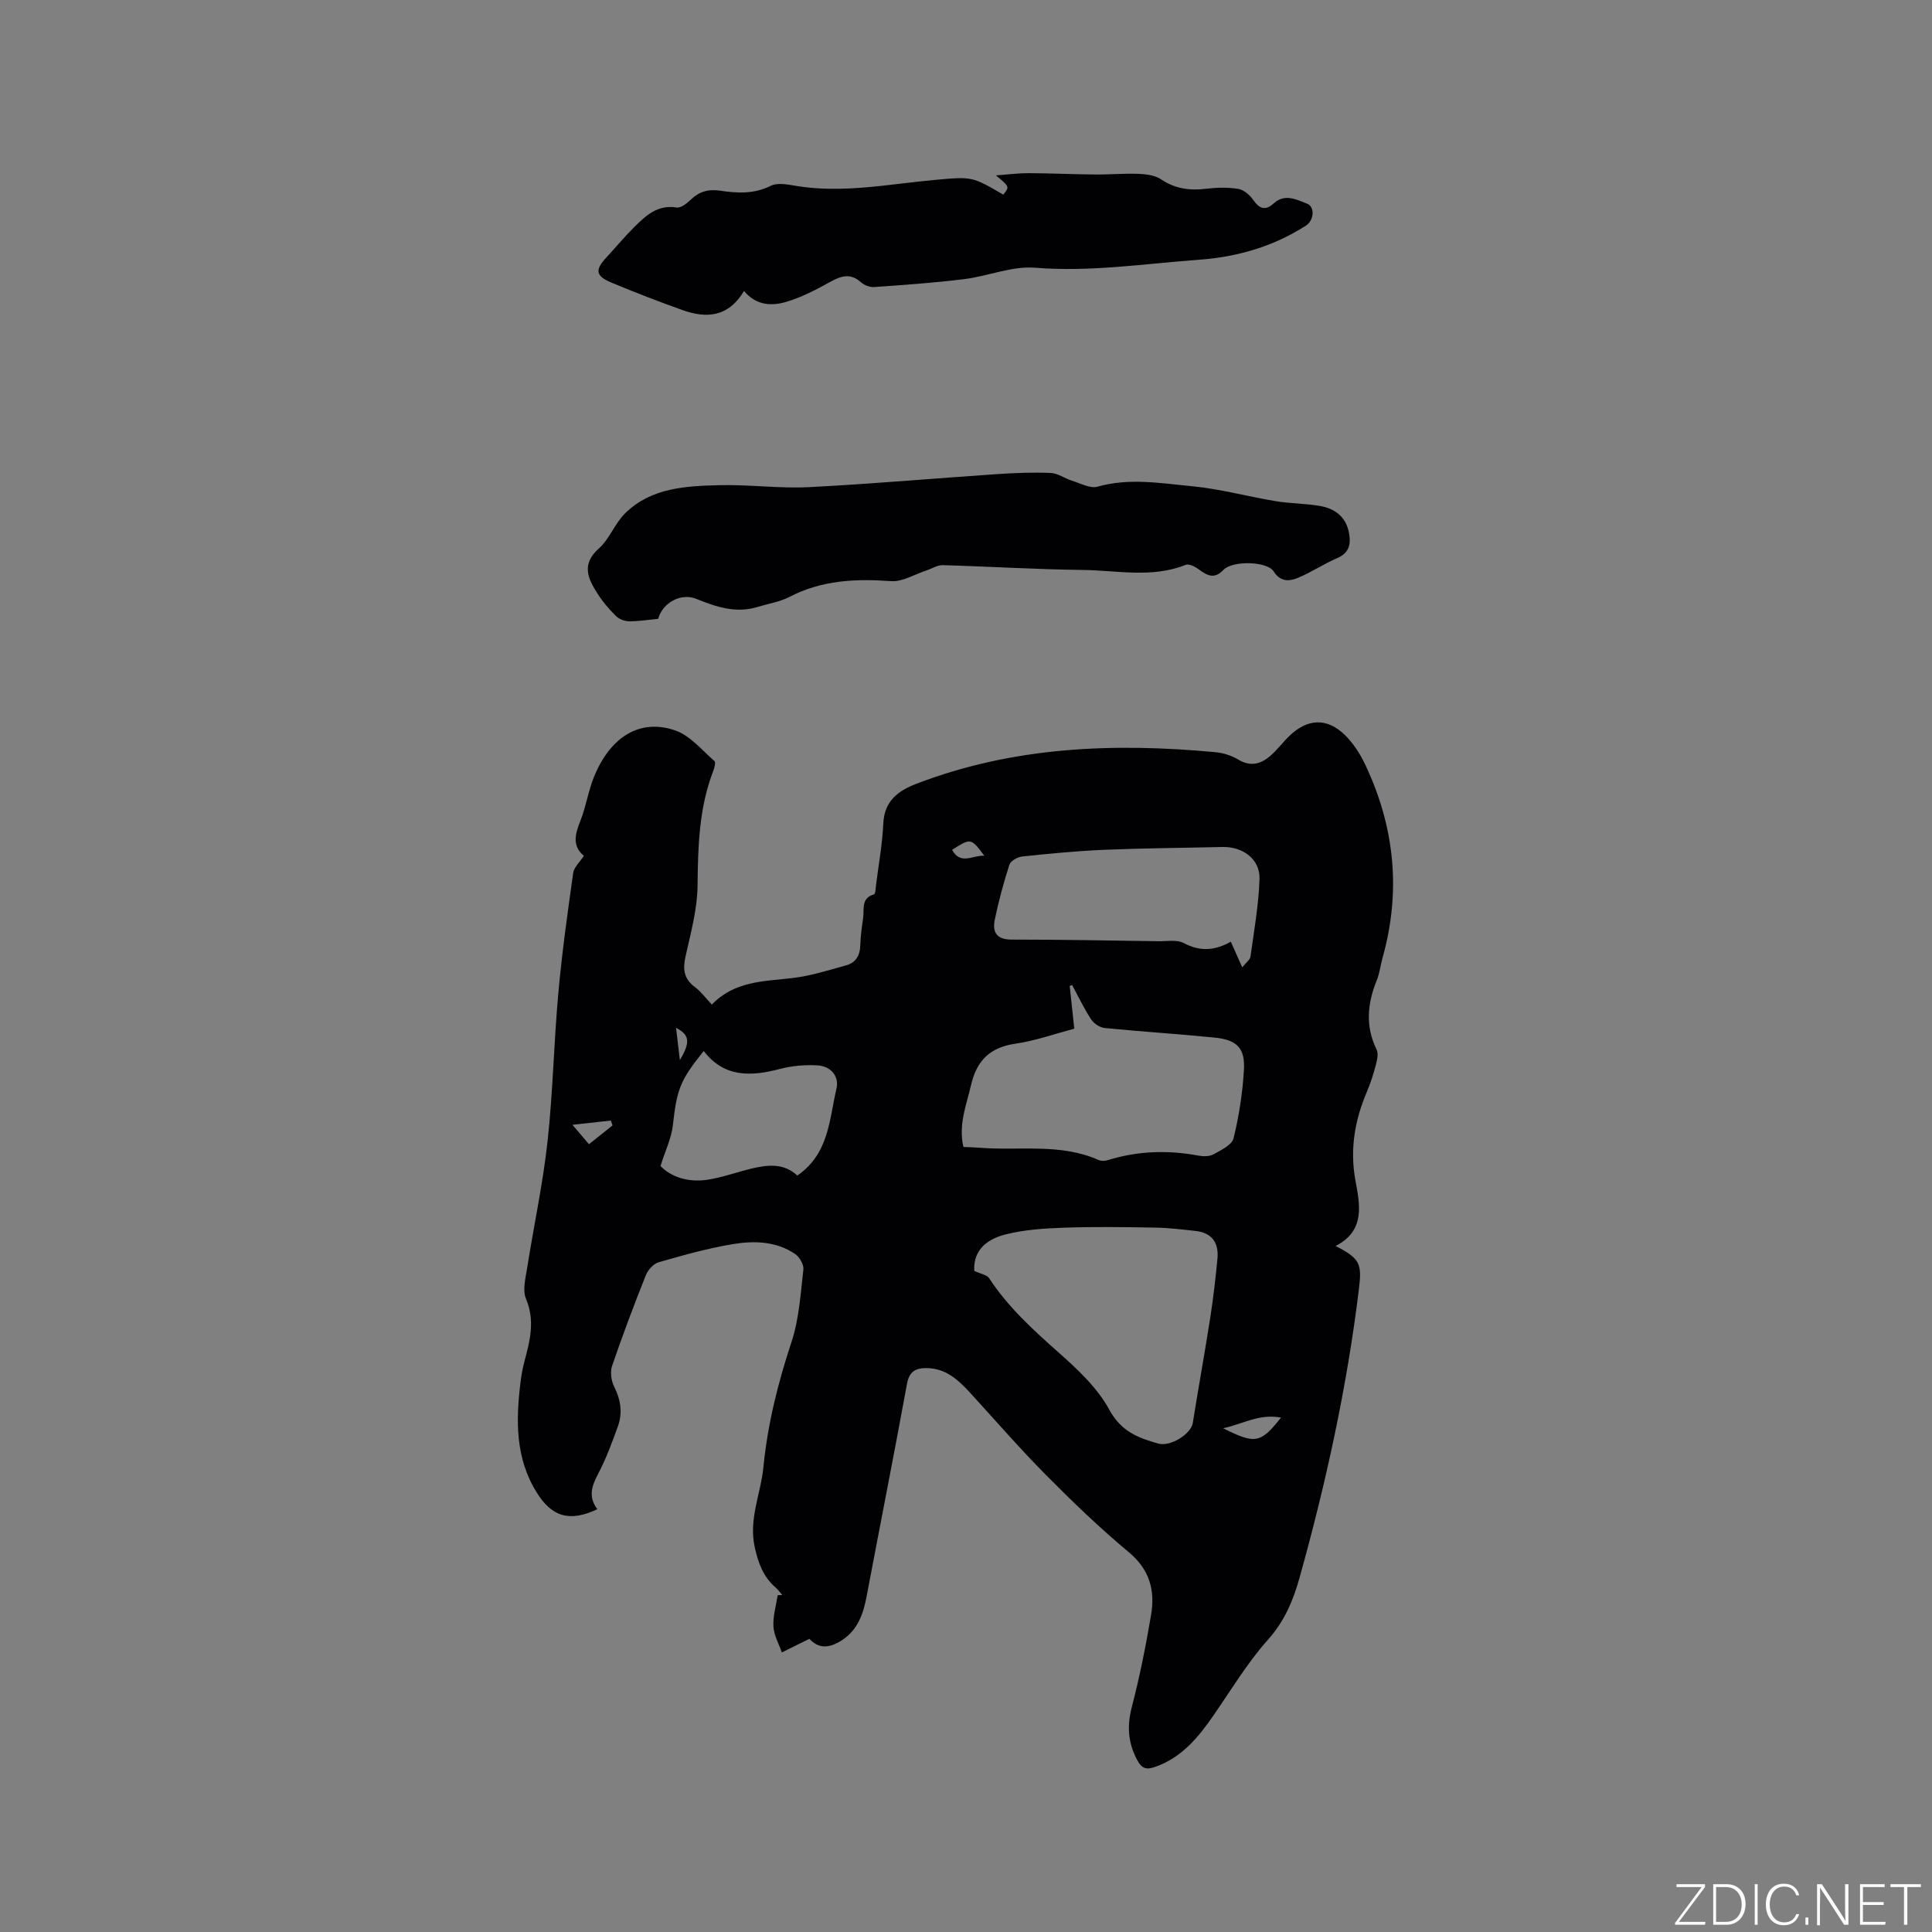 <svg enable-background="new 0 0 400 400" viewBox="0 0 400 400" xmlns="http://www.w3.org/2000/svg"><rect x="0" y="0" width="400" height="400" fill="#808080" stroke="none"/><g fill="#fafbfc"><path d="m346.9 398 5.4-7.3h-5.2v-.6h5.9v.6l-5.4 7.2h5.5l-.1.6h-6.2v-.5z"/><path d="m354.7 390.1h2.8c2.3 0 3.9 1.6 3.9 4.1s-1.6 4.3-3.9 4.3h-2.8zm.6 7.8h2c2.2 0 3.3-1.6 3.3-3.6 0-1.8-1-3.6-3.3-3.6h-2z"/><path d="m363.9 390.1v8.4h-.6v-8.4z"/><path d="m372.5 396.3c-.4 1.3-1.4 2.3-3.2 2.3-2.4 0-3.7-1.9-3.7-4.3 0-2.3 1.2-4.3 3.7-4.3 1.8 0 2.9 1 3.2 2.4h-.6c-.4-1.1-1.1-1.8-2.5-1.8-2.1 0-3 1.9-3 3.7s.9 3.7 3 3.7c1.4 0 2.1-.7 2.5-1.7z"/><path d="m373.8 398.5v-1.5h.6v1.5z"/><path d="m376.2 398.5v-8.4h1c1.3 2 4.4 6.7 4.9 7.6-.1-1.2-.1-2.4-.1-3.8v-3.8h.7v8.4h-.9c-1.2-1.9-4.4-6.8-5-7.7.1 1.1 0 2.3 0 3.9v3.9h-.6z"/><path d="m390 394.4h-4.3v3.5h4.7l-.1.6h-5.2v-8.4h5.1v.6h-4.5v3.1h4.3z"/><path d="m394.2 390.7h-2.8v-.6h6.3v.6h-2.8v7.8h-.7z"/></g><path d="m123.67 312.47c-5.79 2.72-9.42 1.56-12.56-3.48-4.43-7.12-4.31-14.87-3.35-22.76.18-1.47.44-2.94.82-4.37 1.15-4.29 2.23-8.45.32-12.96-.74-1.75-.11-4.19.22-6.27 1.38-8.77 3.27-17.48 4.24-26.29 1.12-10.18 1.31-20.46 2.23-30.67.75-8.33 1.91-16.63 3.08-24.92.17-1.2 1.37-2.26 2.21-3.56-2.53-2.12-1.76-4.6-.69-7.32 1.16-2.94 1.61-6.16 2.81-9.08 3.42-8.33 9.57-12.08 16.83-9.55 3.07 1.07 5.49 4.07 8.09 6.33.3.26 0 1.41-.25 2.05-2.96 7.67-3.16 15.63-3.25 23.73-.05 4.9-1.41 9.83-2.49 14.67-.59 2.66-.35 4.64 1.94 6.34 1.26.93 2.22 2.27 3.51 3.63 4.63-4.83 10.61-4.81 16.49-5.47 3.84-.43 7.61-1.63 11.36-2.67 1.91-.53 2.82-2 2.88-4.07.06-1.9.31-3.8.59-5.69.27-1.82-.5-4.13 2.25-4.92.32-.09.35-1.35.44-2.07.53-4.2 1.3-8.4 1.49-12.62.21-4.63 3.06-6.75 6.78-8.18 20.06-7.72 40.87-8.54 61.96-6.57 1.62.15 3.35.68 4.73 1.52 2.54 1.54 4.67.96 6.65-.75 1.43-1.24 2.58-2.81 3.95-4.13 3.73-3.61 7.79-3.82 11.48-.21 1.77 1.73 3.2 3.97 4.26 6.22 6.07 12.85 7.42 26.17 3.55 39.93-.43 1.53-.59 3.15-1.18 4.61-1.96 4.81-2.42 9.52-.06 14.36.4.82.14 2.08-.11 3.06-.51 1.94-1.11 3.88-1.9 5.72-2.49 5.87-3.54 11.84-2.38 18.25.92 5.06 2.16 10.45-4.09 13.66 5.04 2.57 5.47 3.65 4.84 8.83-2.47 20.31-6.82 40.23-12.32 59.91-1.3 4.65-3.11 8.97-6.55 12.81-4.28 4.78-7.62 10.41-11.3 15.71-3.12 4.5-6.51 8.61-11.92 10.55-1.9.68-2.86.49-3.91-1.54-1.88-3.62-2.02-7.03-1-10.95 1.63-6.24 2.88-12.59 3.96-18.95.86-5.06-.29-9.38-4.63-12.99-6.02-5.01-11.69-10.48-17.21-16.05-5.36-5.41-10.36-11.19-15.51-16.81-2.47-2.7-5.06-5.18-9.06-5.24-2.25-.03-3.64.62-4.12 3.22-2.69 14.69-5.59 29.34-8.36 44.01-.69 3.65-1.82 6.97-5.13 9.12-2.86 1.85-4.97 1.62-6.72-.3-2.02 1-3.87 1.91-5.71 2.82-.62-1.79-1.64-3.56-1.74-5.38-.12-2.13.55-4.31.88-6.47.32-.01.63-.03.95-.04-.46-.53-.88-1.11-1.4-1.57-2.52-2.19-3.55-4.98-4.28-8.24-1.33-5.88 1.24-11.14 1.78-16.7.87-8.91 3.02-17.43 5.82-25.91 1.57-4.75 1.87-9.95 2.45-14.98.12-1.01-.8-2.58-1.71-3.2-3.91-2.66-8.49-2.78-12.88-2.05-5.19.86-10.3 2.3-15.38 3.76-1.07.31-2.22 1.59-2.65 2.69-2.47 6.19-4.82 12.44-6.98 18.75-.43 1.25-.2 3.06.41 4.27 1.37 2.74 1.81 5.46.78 8.28-1.19 3.27-2.39 6.58-4 9.65-1.32 2.51-2.26 4.79-.25 7.49zm78.04-49.35c1.4.66 2.62.83 3.07 1.5 3.87 5.93 8.99 10.61 14.25 15.27 4 3.54 8.16 7.4 10.65 11.99 2.44 4.5 5.98 5.83 10.11 6.99 2.57.72 6.8-2 7.16-4.24 1.16-7.28 2.49-14.54 3.62-21.82.63-4.06 1.11-8.16 1.49-12.25.3-3.21-1.12-5.33-4.49-5.7-2.82-.31-5.66-.66-8.5-.7-6.25-.11-12.5-.2-18.74.02-4.07.14-8.24.4-12.16 1.4-4.83 1.22-6.67 4.11-6.46 7.54zm20.71-50.14c-4.16 1.1-8.08 2.51-12.11 3.09-5.28.76-8.07 3.41-9.27 8.59-.97 4.2-2.65 8.22-1.57 12.81 1.15.05 2.19.06 3.23.15 8.27.68 16.78-1 24.76 2.55.53.24 1.3.21 1.87.03 6.19-1.92 12.45-2.13 18.8-.94 1 .19 2.28.19 3.11-.27 1.56-.87 3.81-1.93 4.15-3.31 1.13-4.59 1.86-9.35 2.15-14.07.28-4.61-1.41-6.32-6.08-6.79-7.57-.76-15.16-1.23-22.73-1.98-1.01-.1-2.25-.91-2.81-1.77-1.48-2.26-2.65-4.73-3.94-7.11-.17.05-.34.1-.51.15.3 2.88.61 5.75.95 8.87zm34.77-12.71c.77-.96 1.61-1.54 1.71-2.23.74-5.33 1.69-10.68 1.87-16.04.14-4.09-3.41-6.73-7.66-6.64-8.14.19-16.29.24-24.43.58-5.69.24-11.38.79-17.05 1.39-.96.1-2.4.91-2.65 1.71-1.2 3.71-2.21 7.49-3.01 11.31-.53 2.53.26 4.18 3.43 4.18 10.13 0 20.27.19 30.4.34 1.78.03 3.86-.38 5.29.38 3.35 1.79 6.41 1.59 9.74-.28.76 1.7 1.44 3.22 2.36 5.3zm-92.12 43.12c6.59-4.52 6.61-11.63 8.11-17.99.61-2.58-1.18-4.66-3.88-4.82-2.58-.16-5.3.07-7.8.73-6 1.57-11.55 1.83-15.8-3.71-4.98 6.16-5.56 8.02-6.39 15.37-.3 2.67-1.56 5.24-2.56 8.44 2.15 2.26 5.71 3.44 9.67 2.85 3.12-.47 6.13-1.59 9.21-2.33 3.36-.8 6.69-1.14 9.44 1.46zm88.17 52.31c6.63 3.33 7.73 3.16 11.98-2.2-4.55-.87-7.98 1.38-11.98 2.2zm-126.42-62.7c-.12-.33-.23-.67-.35-1-2.43.27-4.85.54-7.95.88 1.68 1.98 2.73 3.22 3.42 4.02 1.82-1.46 3.35-2.68 4.88-3.9zm70.3-57.05c1.76 3.24 4.3 1.07 6.67 1.22-2.77-3.7-2.77-3.7-6.67-1.22zm-56.36 43.53c2.24-3.72 2-5.24-.79-6.67.26 2.12.49 4.08.79 6.67z" fill="#010104"/><path d="m136.27 128.12c-1.98.19-3.98.52-5.97.51-.93 0-2.08-.42-2.73-1.05-1.43-1.4-2.76-2.95-3.83-4.63-1.98-3.1-3.47-6.08.23-9.38 2.23-1.98 3.32-5.2 5.47-7.31 5.42-5.32 12.6-5.64 19.6-5.81 6.13-.15 12.3.72 18.41.41 13.01-.66 25.99-1.82 38.99-2.7 3.7-.25 7.42-.39 11.11-.24 1.46.06 2.86 1.12 4.33 1.58 1.77.55 3.81 1.69 5.35 1.26 6.57-1.87 13.1-.7 19.57-.09 5.82.55 11.53 2.14 17.32 3.09 3.12.52 6.34.46 9.44 1.05 2.85.54 5.07 2.24 5.69 5.31.47 2.31.27 4.3-2.41 5.44-2.81 1.19-5.37 2.97-8.2 4.11-1.7.69-3.54.84-4.94-1.36-1.36-2.16-8.57-2.27-10.4-.32-1.9 2.02-3.41 1.15-5.15-.14-.74-.54-1.99-1.18-2.66-.91-7.03 2.82-14.27 1.13-21.4 1.06-9.63-.11-19.26-.72-28.9-.99-1.11-.03-2.24.72-3.37 1.09-2.45.8-4.96 2.39-7.34 2.22-7.32-.53-14.32-.22-21.01 3.25-2.03 1.05-4.42 1.42-6.65 2.1-4.46 1.36-8.52-.01-12.61-1.66-3.19-1.34-7.03.76-7.94 4.11z" fill="#010104"/><path d="m154.04 60.25c-3.24 5.42-7.75 5.71-12.67 3.97-4.98-1.77-9.92-3.68-14.8-5.72-3.26-1.36-3.41-2.6-1.09-5.12 1.94-2.1 3.77-4.32 5.8-6.33 2.41-2.39 4.85-4.73 8.81-4.09.87.14 2.11-.84 2.9-1.6 1.74-1.67 3.61-2.25 6.04-1.89 3.55.53 7.05.75 10.54-1 1.41-.7 3.53-.27 5.27.02 9.69 1.59 19.21-.38 28.79-1.25 7.67-.7 7.67-.68 14.09 3.06 1.32-1.64 1.32-1.64-1.54-3.99 2.64-.19 4.73-.47 6.82-.46 4.6.02 9.2.24 13.8.28 2.96.03 5.92-.26 8.87-.14 1.6.06 3.45.29 4.71 1.14 2.93 1.97 5.96 2.36 9.34 1.95 2.18-.26 4.46-.32 6.61.02 1.13.18 2.39 1.22 3.08 2.22 1.3 1.87 2.52 2.41 4.32.77 2.27-2.07 4.71-.76 6.85.06 1.73.66 1.46 3.5-.2 4.56-6.75 4.34-14.23 6.49-22.16 7.07-11.28.82-22.47 2.57-33.91 1.65-4.79-.39-9.75 1.75-14.68 2.36-6.19.77-12.43 1.2-18.65 1.64-.9.06-2.06-.38-2.73-.99-2.16-1.94-4.07-1.34-6.32-.1-2.92 1.61-5.94 3.21-9.12 4.15-2.93.86-6.13.88-8.77-2.24z" fill="#010104"/></svg>
